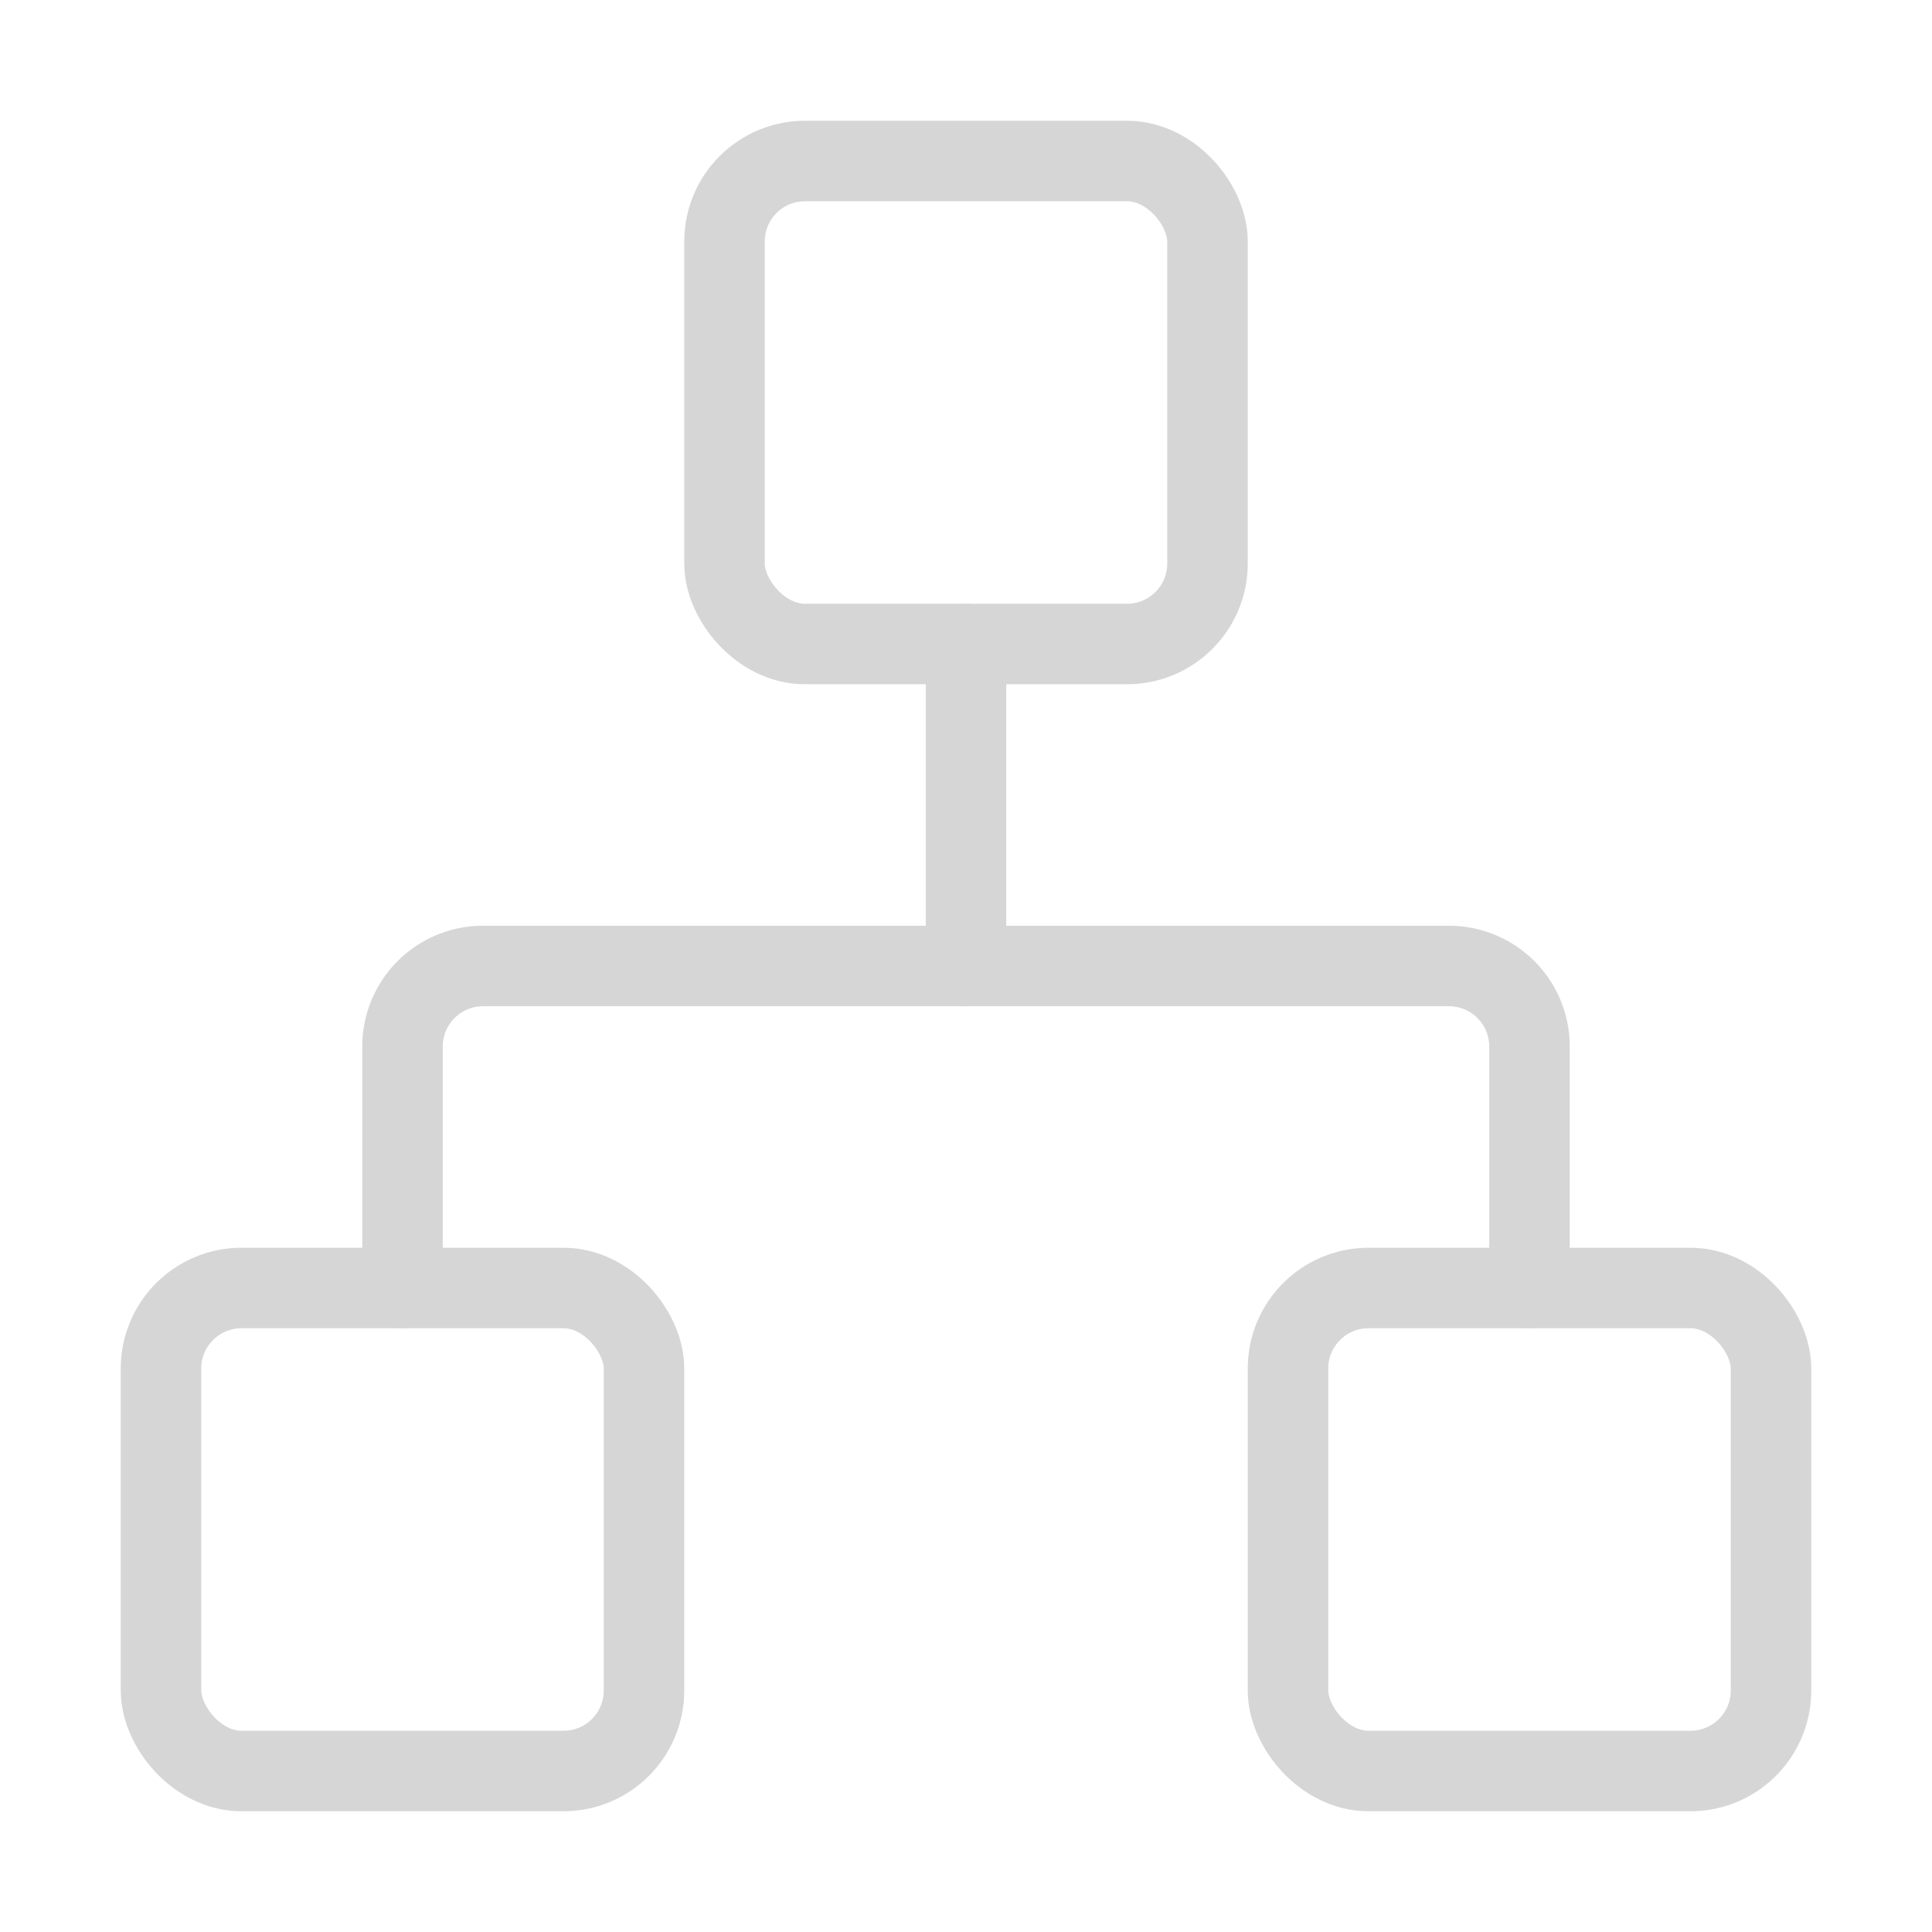 <svg xmlns="http://www.w3.org/2000/svg" width="48" height="48" viewBox="0 0 24 24" fill="none" stroke="#d6d6d6" stroke-width="1" stroke-linecap="round" stroke-linejoin="round" class="lucide lucide-network-icon lucide-network"><rect x="16" y="16" width="6" height="6" rx="1"/><rect x="2" y="16" width="6" height="6" rx="1"/><rect x="9" y="2" width="6" height="6" rx="1"/><path d="M5 16v-3a1 1 0 0 1 1-1h12a1 1 0 0 1 1 1v3"/><path d="M12 12V8"/></svg>